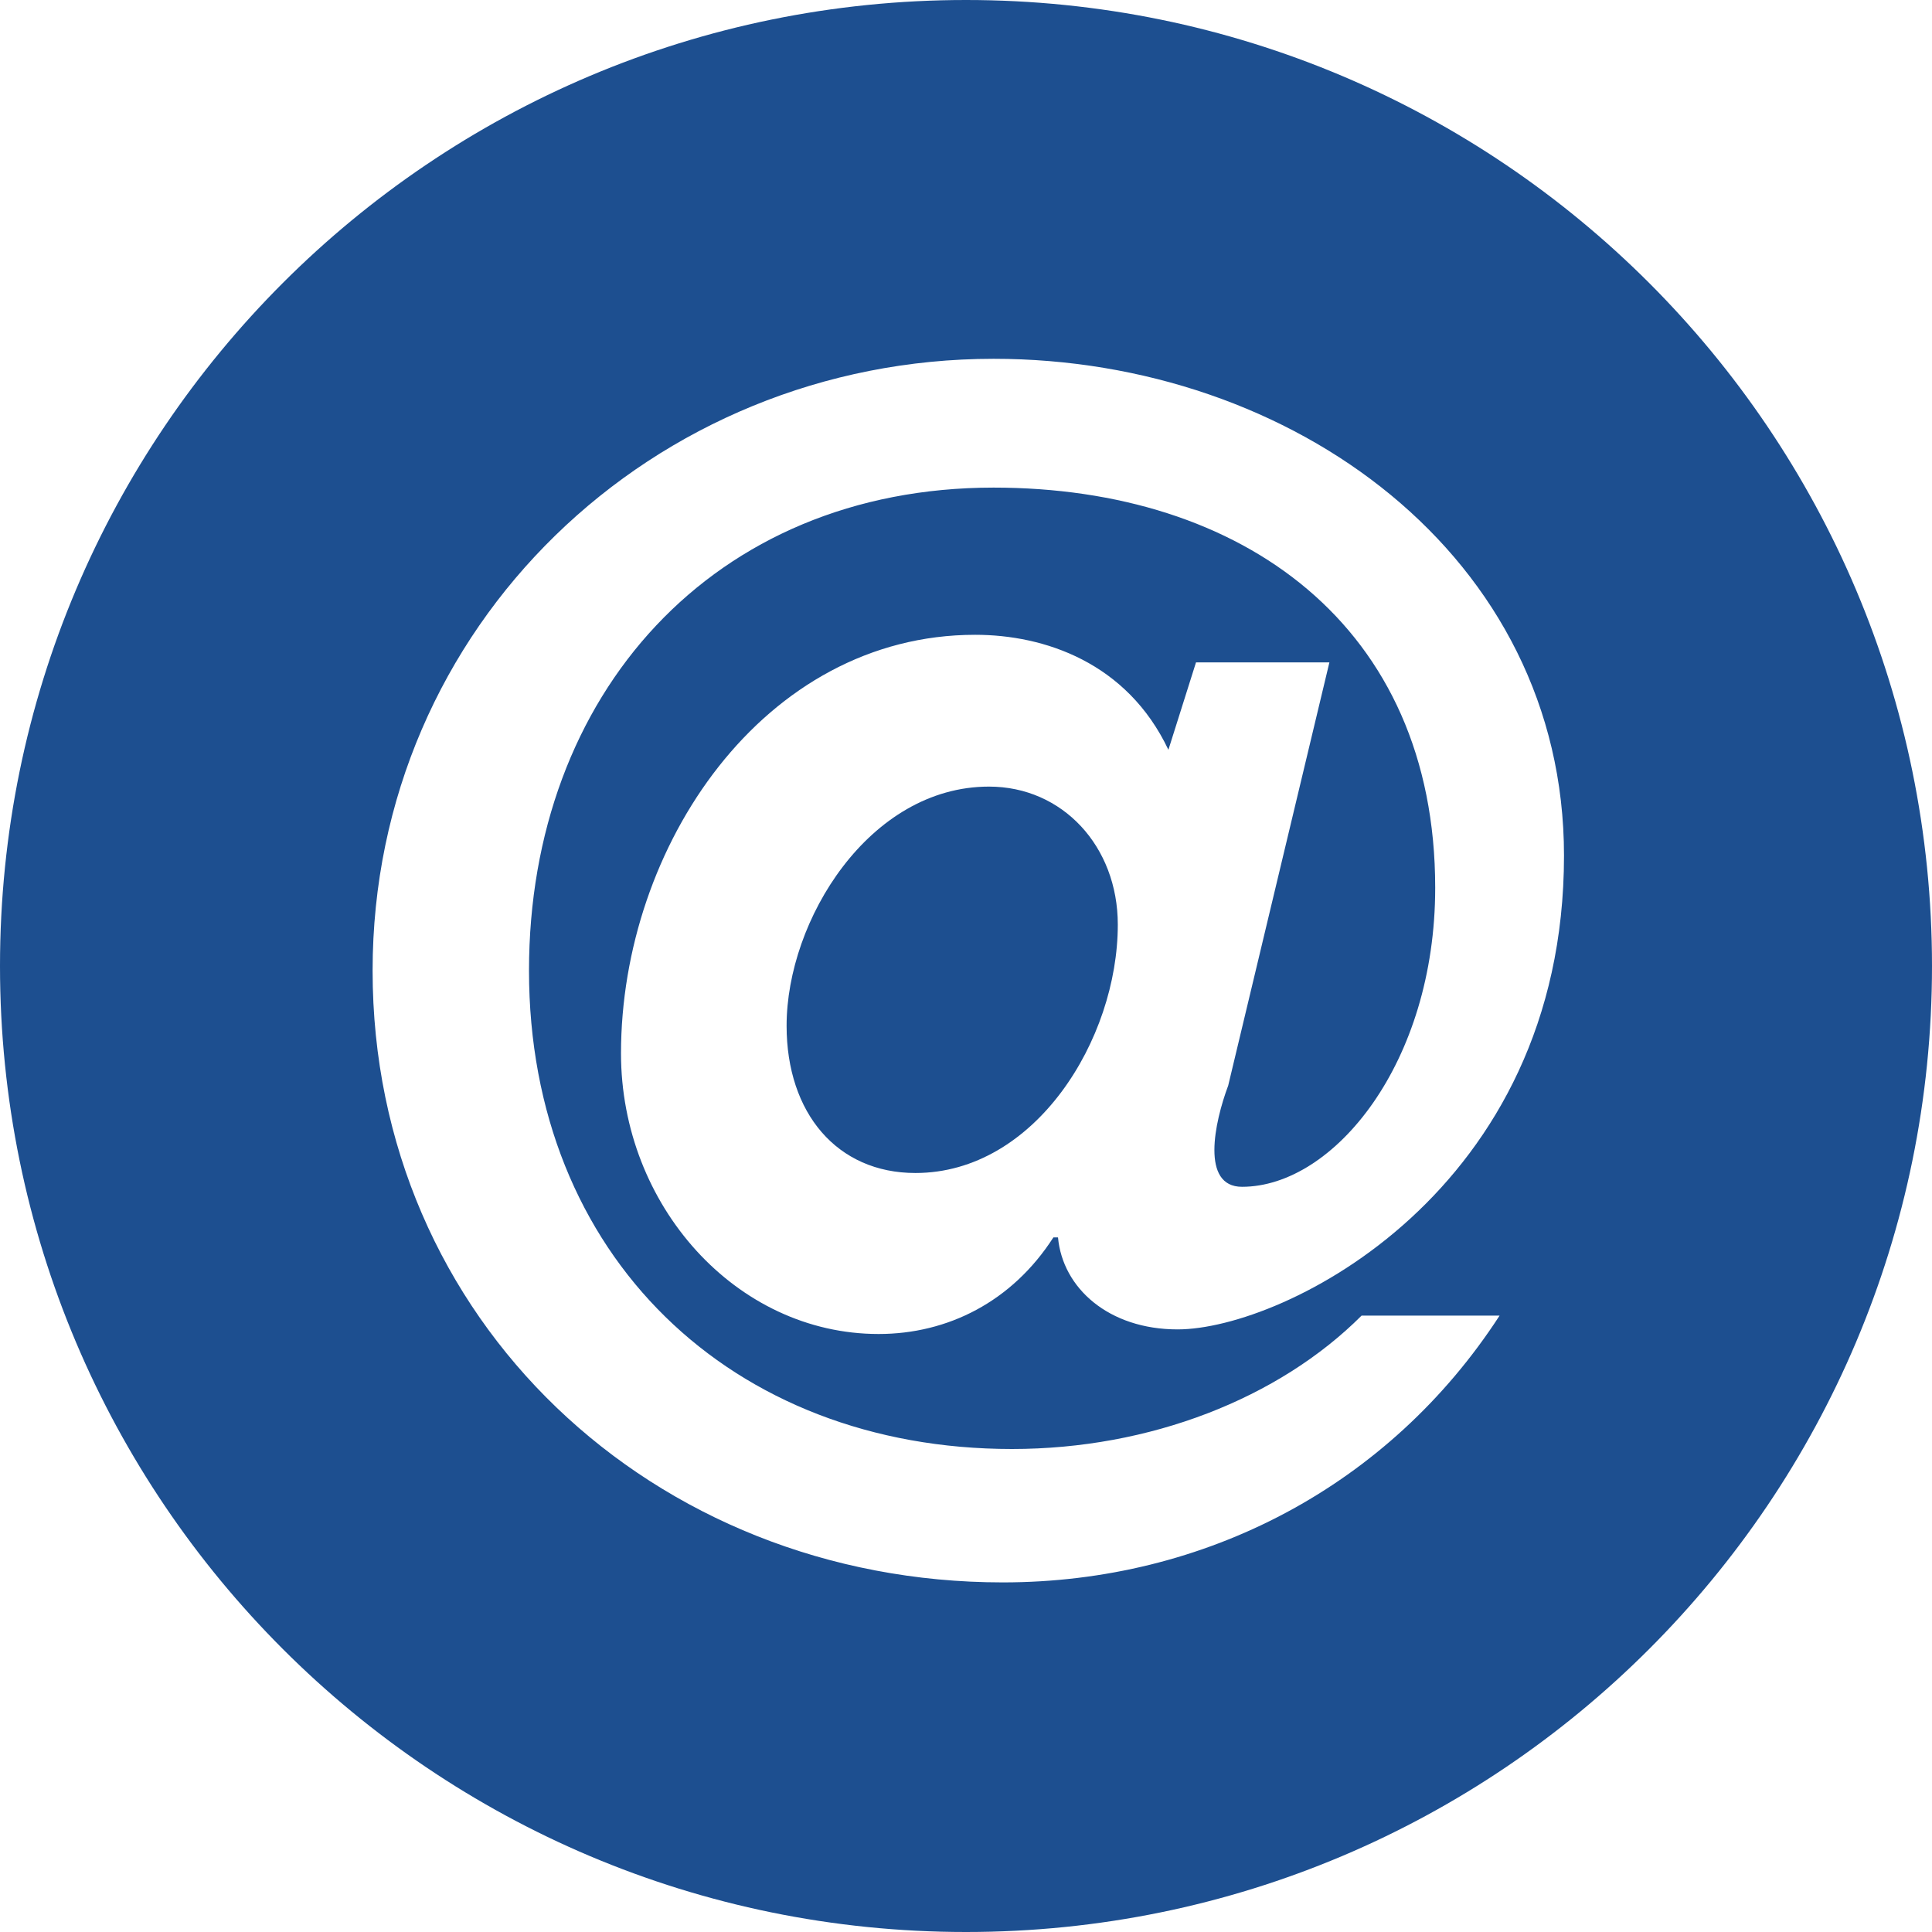 <?xml version="1.0" encoding="utf-8"?>
<!-- Generator: Adobe Illustrator 21.0.2, SVG Export Plug-In . SVG Version: 6.00 Build 0)  -->
<svg version="1.1" id="Layer_1" xmlns="http://www.w3.org/2000/svg" xmlns:xlink="http://www.w3.org/1999/xlink" x="0px" y="0px"
	 viewBox="0 0 42 42" style="enable-background:new 0 0 42 42;" xml:space="preserve">
<style type="text/css">
	.st0{fill:#1D4F90;}
</style>
<path class="st0" d="M21.5,17.1c-2.6,0-4.4,2.9-4.4,5.2c0,1.9,1.1,3.2,2.8,3.2c2.6,0,4.4-2.9,4.4-5.4C24.3,18.4,23.1,17.1,21.5,17.1
	z"/>
<path class="st0" d="M21,0C9.4,0,0,9.4,0,21c0,11.6,9.4,21,21,21s21-9.4,21-21C42,9.4,32.6,0,21,0z M27,25.8c2,0,4.2-2.7,4.2-6.5
	c0-5.7-4.2-8.7-9.6-8.7c-6.1,0-10.1,4.5-10.1,10.5c0,6.2,4.4,10.4,10.5,10.4c3,0,5.8-1.1,7.6-2.9h3c-2.4,3.7-6.4,5.8-10.8,5.8
	c-7.6,0-13.7-5.7-13.7-13.3c0-7.5,6.1-13.3,13.5-13.3c6.5,0,12.4,4.3,12.4,10.8c0,7.3-6.1,10.3-8.4,10.3c-1.5,0-2.5-0.9-2.6-2h-0.1
	c-0.9,1.4-2.3,2.1-3.8,2.1c-3.1,0-5.6-2.8-5.6-6.1c0-4.5,3.1-9.1,7.7-9.1c1.5,0,3.3,0.6,4.2,2.5l0.6-1.9h2.9l-2.2,9.2
	C26.4,24.4,26.1,25.8,27,25.8z"/>
</svg>
